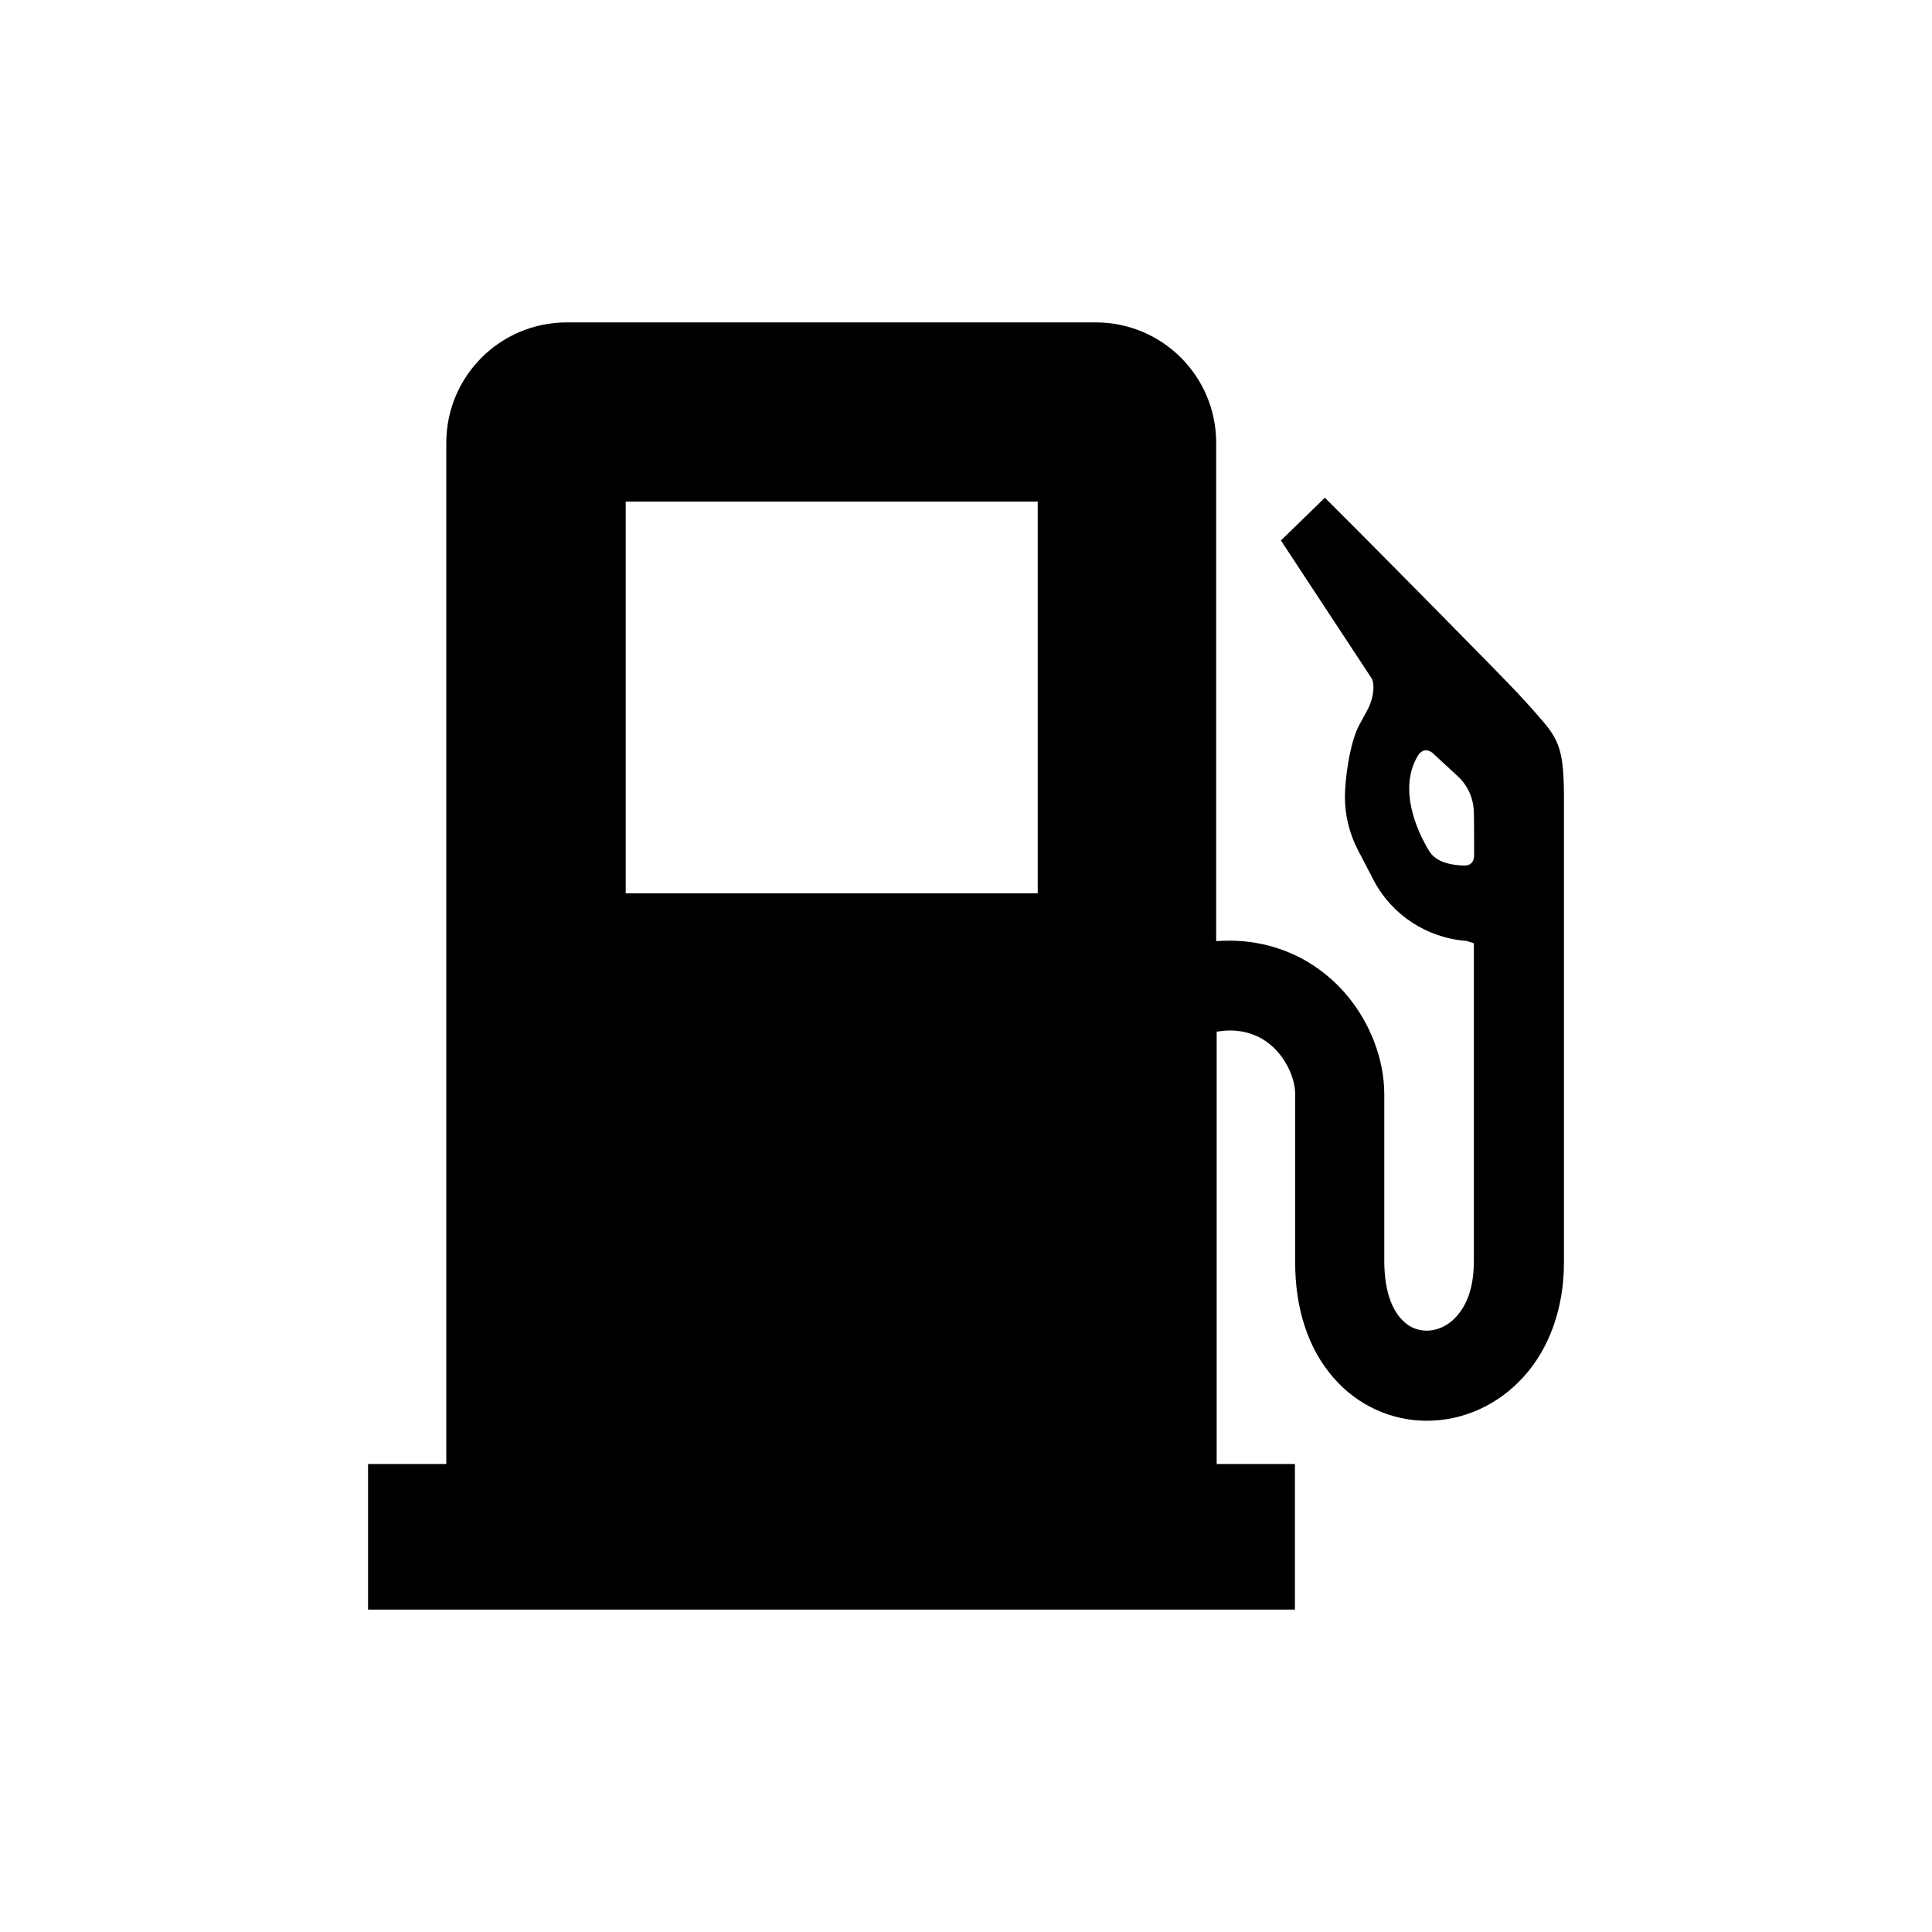 <?xml version="1.0" encoding="utf-8"?>
<!-- Generator: Adobe Illustrator 23.0.0, SVG Export Plug-In . SVG Version: 6.00 Build 0)  -->
<svg version="1.1" id="_x32_" xmlns="http://www.w3.org/2000/svg" xmlns:xlink="http://www.w3.org/1999/xlink" x="0px" y="0px"
	 viewBox="0 0 800 800" style="enable-background:new 0 0 800 800;" xml:space="preserve">
<g>
	<path d="M638.8,298.6c-7.6-8.9-12.6-14-21.7-23.3c-29.1-29.7-55.4-56.1-55.4-56.1l-13.1-13.1l-18.2,17.7l37.5,57l0.4,0.8
		c0.2,0.6,0.4,1.6,0.4,2.9c0.1,2.8-1,6.9-2.6,9.7l-3.3,6.1c-3.8,7-5.9,22-5.9,29.7c0,7.5,1.8,15,5.3,21.8l6.5,12.5
		c7.6,14.6,22.2,24.1,38.5,25.3l3.1,1c0,41.2,0,92.6,0,132c-0.1,11.5-3.4,18.3-7.2,22.5c-3.8,4.2-8.3,5.9-12.4,5.9
		c-4-0.1-7.5-1.4-10.8-5.2c-3.3-3.8-6.6-10.7-6.7-23.2c0-37.1,0-46.3,0-69.5c0-7.4-1.5-14.7-4.2-21.8c-4.1-10.6-11-20.8-21.2-28.7
		c-10.1-7.9-23.6-13.1-38.8-13.1c-1.8,0-3.6,0.1-5.4,0.2V183.4c0-27.6-22.3-49.9-49.9-49.9h-219c-27.6,0-49.9,22.3-49.9,49.9v422.8
		h-32.4v60.3h383.8v-60.3h-32.4v-179c1.9-0.3,3.7-0.5,5.4-0.5c4.7,0,8.3,1,11.6,2.5c4.8,2.3,8.7,6.1,11.5,10.8
		c2.8,4.6,4.1,9.8,4,13.3c0,23.2,0,32.4,0,69.5c0,19.3,5.5,35.8,15.8,47.6c10.1,11.8,24.6,18,38.8,17.9c14.8,0,29.3-6.4,39.9-18.1
		c10.6-11.6,16.8-28.3,16.8-47.4c0-60.3,0-156.4,0-193.5C647.5,311.9,645.8,306.7,638.8,298.6z M429.7,369.9H259.1V207.7h170.6
		L429.7,369.9L429.7,369.9z M610.4,354.2c0,2.9-1.7,4.3-4.1,4.2c-4.5-0.1-11.5-1-14.5-6c-5.4-8.8-12.7-25.9-4.8-39.3
		c0.8-1.4,2.7-3.7,6-1.5l10.5,9.7c4.4,4,6.8,9.6,6.8,15.5C610.4,336.8,610.4,351.3,610.4,354.2z"/>
</g>
</svg>
